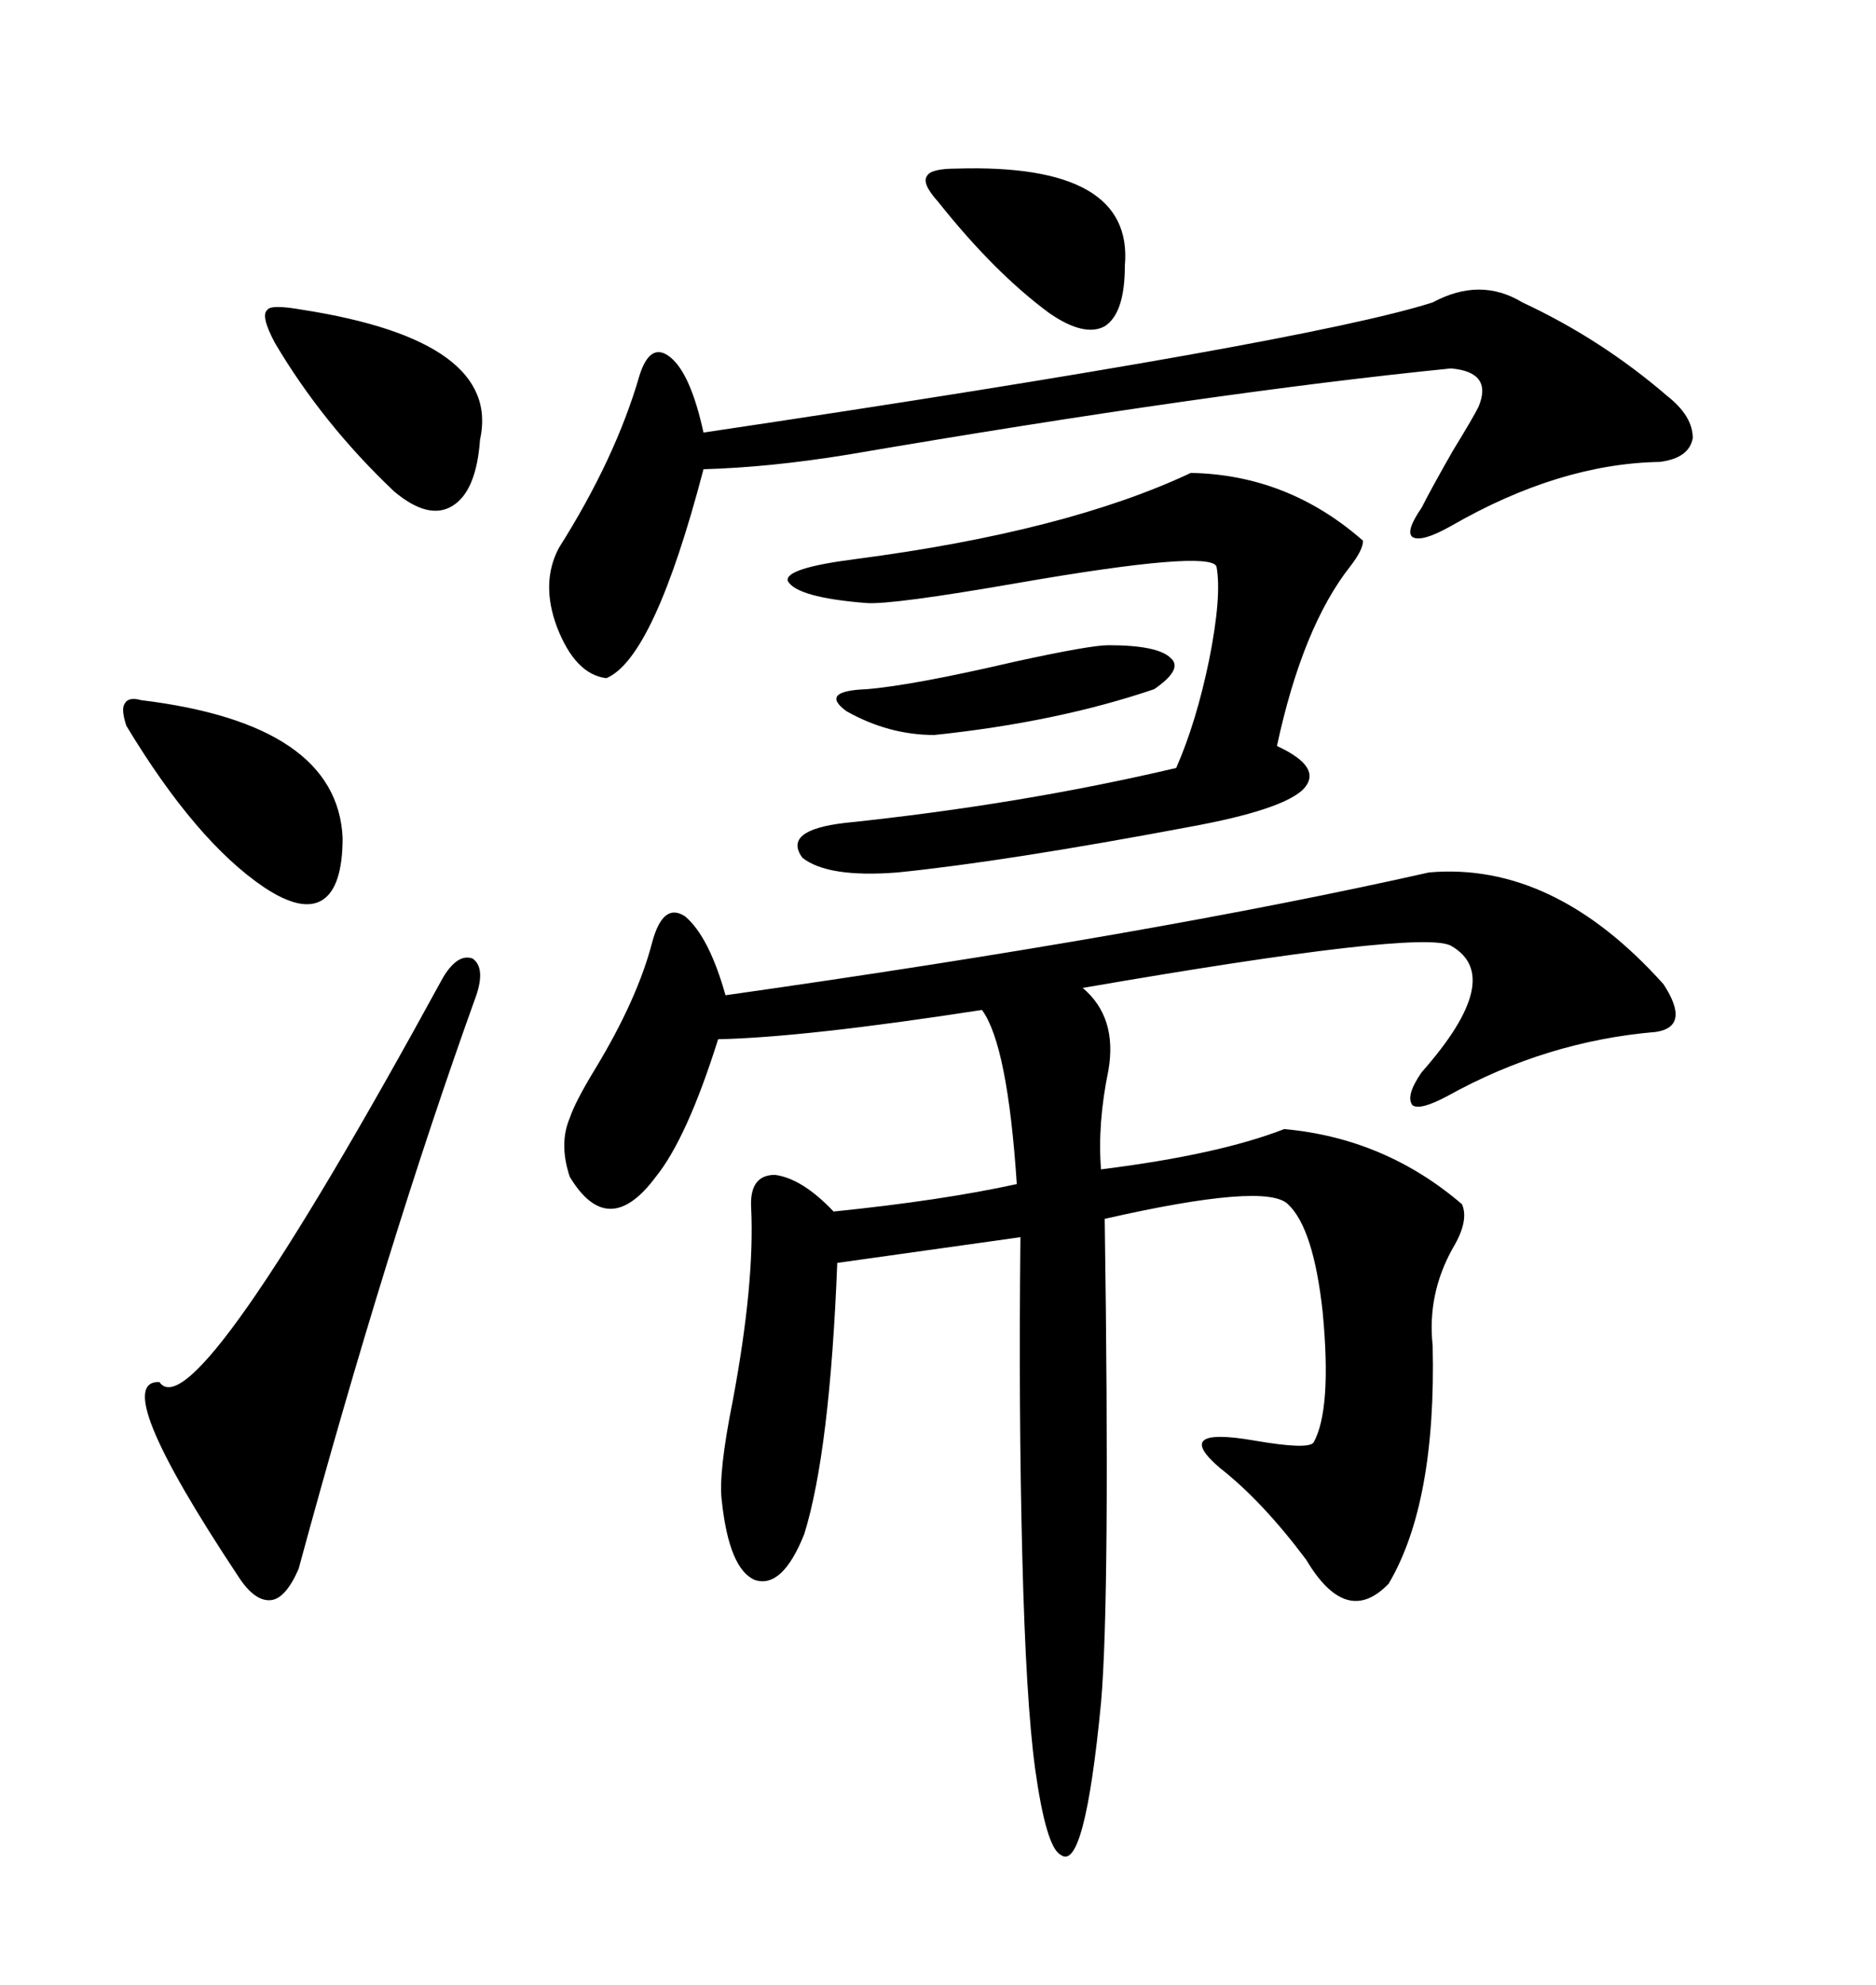 <svg xmlns="http://www.w3.org/2000/svg" xmlns:xlink="http://www.w3.org/1999/xlink" width="300" height="317.285"><path d="M91.11 188.09L91.11 188.09Q89.36 182.81 91.11 178.71L91.11 178.71Q91.99 176.07 95.21 170.80L95.21 170.80Q101.95 159.67 104.30 150.59L104.30 150.59Q106.05 144.14 109.57 146.48L109.57 146.48Q113.38 149.71 116.02 159.08L116.02 159.08Q184.28 149.41 228.52 139.45L228.52 139.45Q248.44 137.70 266.02 157.32L266.02 157.32Q270.41 164.06 264.84 164.94L264.84 164.94Q247.27 166.41 231.45 175.20L231.45 175.20Q227.05 177.54 225.88 176.66L225.88 176.66Q224.71 175.20 227.34 171.39L227.34 171.39Q240.82 156.15 232.03 151.17L232.03 151.17Q227.34 148.54 173.14 157.91L173.14 157.91Q178.71 162.60 177.25 171.09L177.25 171.09Q175.49 179.59 176.07 186.91L176.07 186.91Q194.82 184.57 205.37 180.47L205.37 180.47Q221.48 181.93 233.79 192.48L233.79 192.48Q234.96 195.12 232.32 199.51L232.32 199.51Q228.22 206.84 229.10 215.04L229.10 215.04Q229.69 240.23 222.07 253.13L222.07 253.13Q215.33 260.16 208.89 249.32L208.89 249.32Q201.86 239.94 195.12 234.67L195.12 234.67Q187.21 227.93 200.68 230.27L200.68 230.27Q209.18 231.74 210.06 230.57L210.06 230.57Q212.99 225.29 211.52 209.77L211.52 209.77Q210.06 196.29 205.96 192.48L205.96 192.48Q202.44 188.96 176.66 194.82L176.66 194.82Q177.54 255.47 176.07 272.17L176.07 272.17Q173.44 299.41 169.63 296.48L169.63 296.48Q167.29 295.31 165.53 282.71L165.53 282.71Q164.06 271.88 163.48 248.73L163.48 248.73Q162.89 225.59 163.18 197.75L163.18 197.75L133.89 201.86Q132.71 232.03 128.61 245.21L128.61 245.21Q125.10 254.00 120.70 252.54L120.70 252.54Q116.60 250.78 115.43 239.94L115.43 239.94Q114.84 235.55 117.19 223.83L117.19 223.83Q120.70 205.08 120.12 193.07L120.12 193.07Q119.82 187.79 123.93 187.79L123.93 187.79Q128.32 188.38 133.30 193.65L133.30 193.65Q150.59 191.89 162.60 189.26L162.60 189.26Q161.13 166.99 157.03 161.43L157.03 161.43Q128.61 165.82 114.84 166.11L114.84 166.11Q109.86 181.93 104.88 188.09L104.88 188.09Q97.27 198.34 91.11 188.09ZM229.10 48.34L229.10 48.34Q236.72 44.24 243.46 48.34L243.46 48.34Q256.05 54.20 266.60 63.28L266.60 63.28Q270.70 66.50 270.70 70.02L270.70 70.02Q270.12 73.24 265.43 73.83L265.43 73.83Q249.32 74.12 232.03 84.08L232.03 84.08Q227.34 86.72 225.88 85.84L225.88 85.84Q224.71 84.96 227.34 81.15L227.34 81.15Q228.81 78.22 232.32 72.07L232.32 72.07Q235.55 66.80 236.43 65.04L236.43 65.04Q238.77 59.47 232.03 58.89L232.03 58.89Q193.95 62.70 135.64 72.66L135.64 72.66Q123.05 74.71 112.50 75L112.50 75Q104.59 105.18 96.97 108.40L96.97 108.40Q91.99 107.81 89.06 100.20L89.06 100.20Q86.43 93.16 89.36 87.60L89.36 87.60Q98.44 73.24 102.25 60.06L102.25 60.06Q104.00 54.49 107.23 57.13L107.23 57.13Q110.45 59.77 112.50 69.14L112.50 69.14Q208.89 54.79 229.10 48.34ZM190.43 75.59L190.43 75.59Q205.96 75.88 217.97 86.43L217.97 86.43Q217.97 87.89 215.92 90.53L215.92 90.53Q208.30 100.20 204.20 119.24L204.20 119.24Q211.82 122.75 208.30 126.27L208.30 126.27Q204.79 129.49 190.43 132.13L190.43 132.13Q160.84 137.70 143.55 139.45L143.55 139.45Q132.42 140.33 128.32 137.11L128.32 137.11Q125.10 132.71 135.06 131.54L135.06 131.54Q163.18 128.61 188.09 122.75L188.09 122.75Q191.31 115.43 193.36 105.47L193.36 105.47Q195.41 95.21 194.53 90.53L194.53 90.53Q193.36 87.89 162.89 93.16L162.89 93.16Q142.68 96.68 138.57 96.39L138.57 96.39Q127.44 95.51 125.98 92.87L125.98 92.87Q125.39 90.82 136.82 89.36L136.82 89.36Q170.51 84.96 190.43 75.59ZM70.90 156.15L70.90 156.15Q73.24 152.34 75.59 153.22L75.59 153.22Q77.64 154.69 76.17 159.08L76.17 159.08Q61.82 198.93 47.75 250.78L47.75 250.78Q45.70 255.47 43.36 255.76L43.36 255.76Q40.72 256.05 38.09 251.95L38.09 251.95Q17.29 220.61 25.49 220.90L25.49 220.90Q31.05 229.10 70.90 156.15ZM48.34 49.51L48.34 49.51Q80.27 54.49 76.76 70.31L76.76 70.31Q76.17 78.52 72.36 80.86L72.36 80.86Q68.55 83.20 62.99 78.52L62.99 78.52Q51.56 67.68 43.95 54.79L43.95 54.79Q41.60 50.39 42.77 49.51L42.77 49.51Q43.36 48.63 48.34 49.51ZM22.56 111.91L22.56 111.91Q53.91 115.72 54.79 133.89L54.79 133.89Q54.79 141.80 51.56 143.85L51.56 143.85Q48.34 145.90 42.19 141.80L42.19 141.80Q31.35 134.47 20.21 116.02L20.21 116.02Q19.34 113.38 19.92 112.50L19.92 112.50Q20.51 111.33 22.56 111.91ZM150 32.23L150 32.23Q147.36 29.30 148.24 28.13L148.24 28.13Q148.83 26.95 152.93 26.95L152.93 26.95Q181.35 26.07 179.88 42.48L179.88 42.48Q179.88 50.10 176.66 52.15L176.66 52.15Q173.44 53.91 167.87 50.10L167.87 50.10Q159.08 43.65 150 32.23ZM177.25 103.13L177.25 103.13Q185.16 103.13 187.21 105.18L187.21 105.18Q189.26 106.93 184.57 110.16L184.57 110.16Q169.04 115.43 149.41 117.48L149.41 117.48Q142.09 117.48 135.35 113.67L135.35 113.67Q130.96 110.45 138.57 110.16L138.57 110.16Q145.90 109.57 162.30 105.76L162.30 105.76Q174.32 103.13 177.25 103.13Z"/></svg>